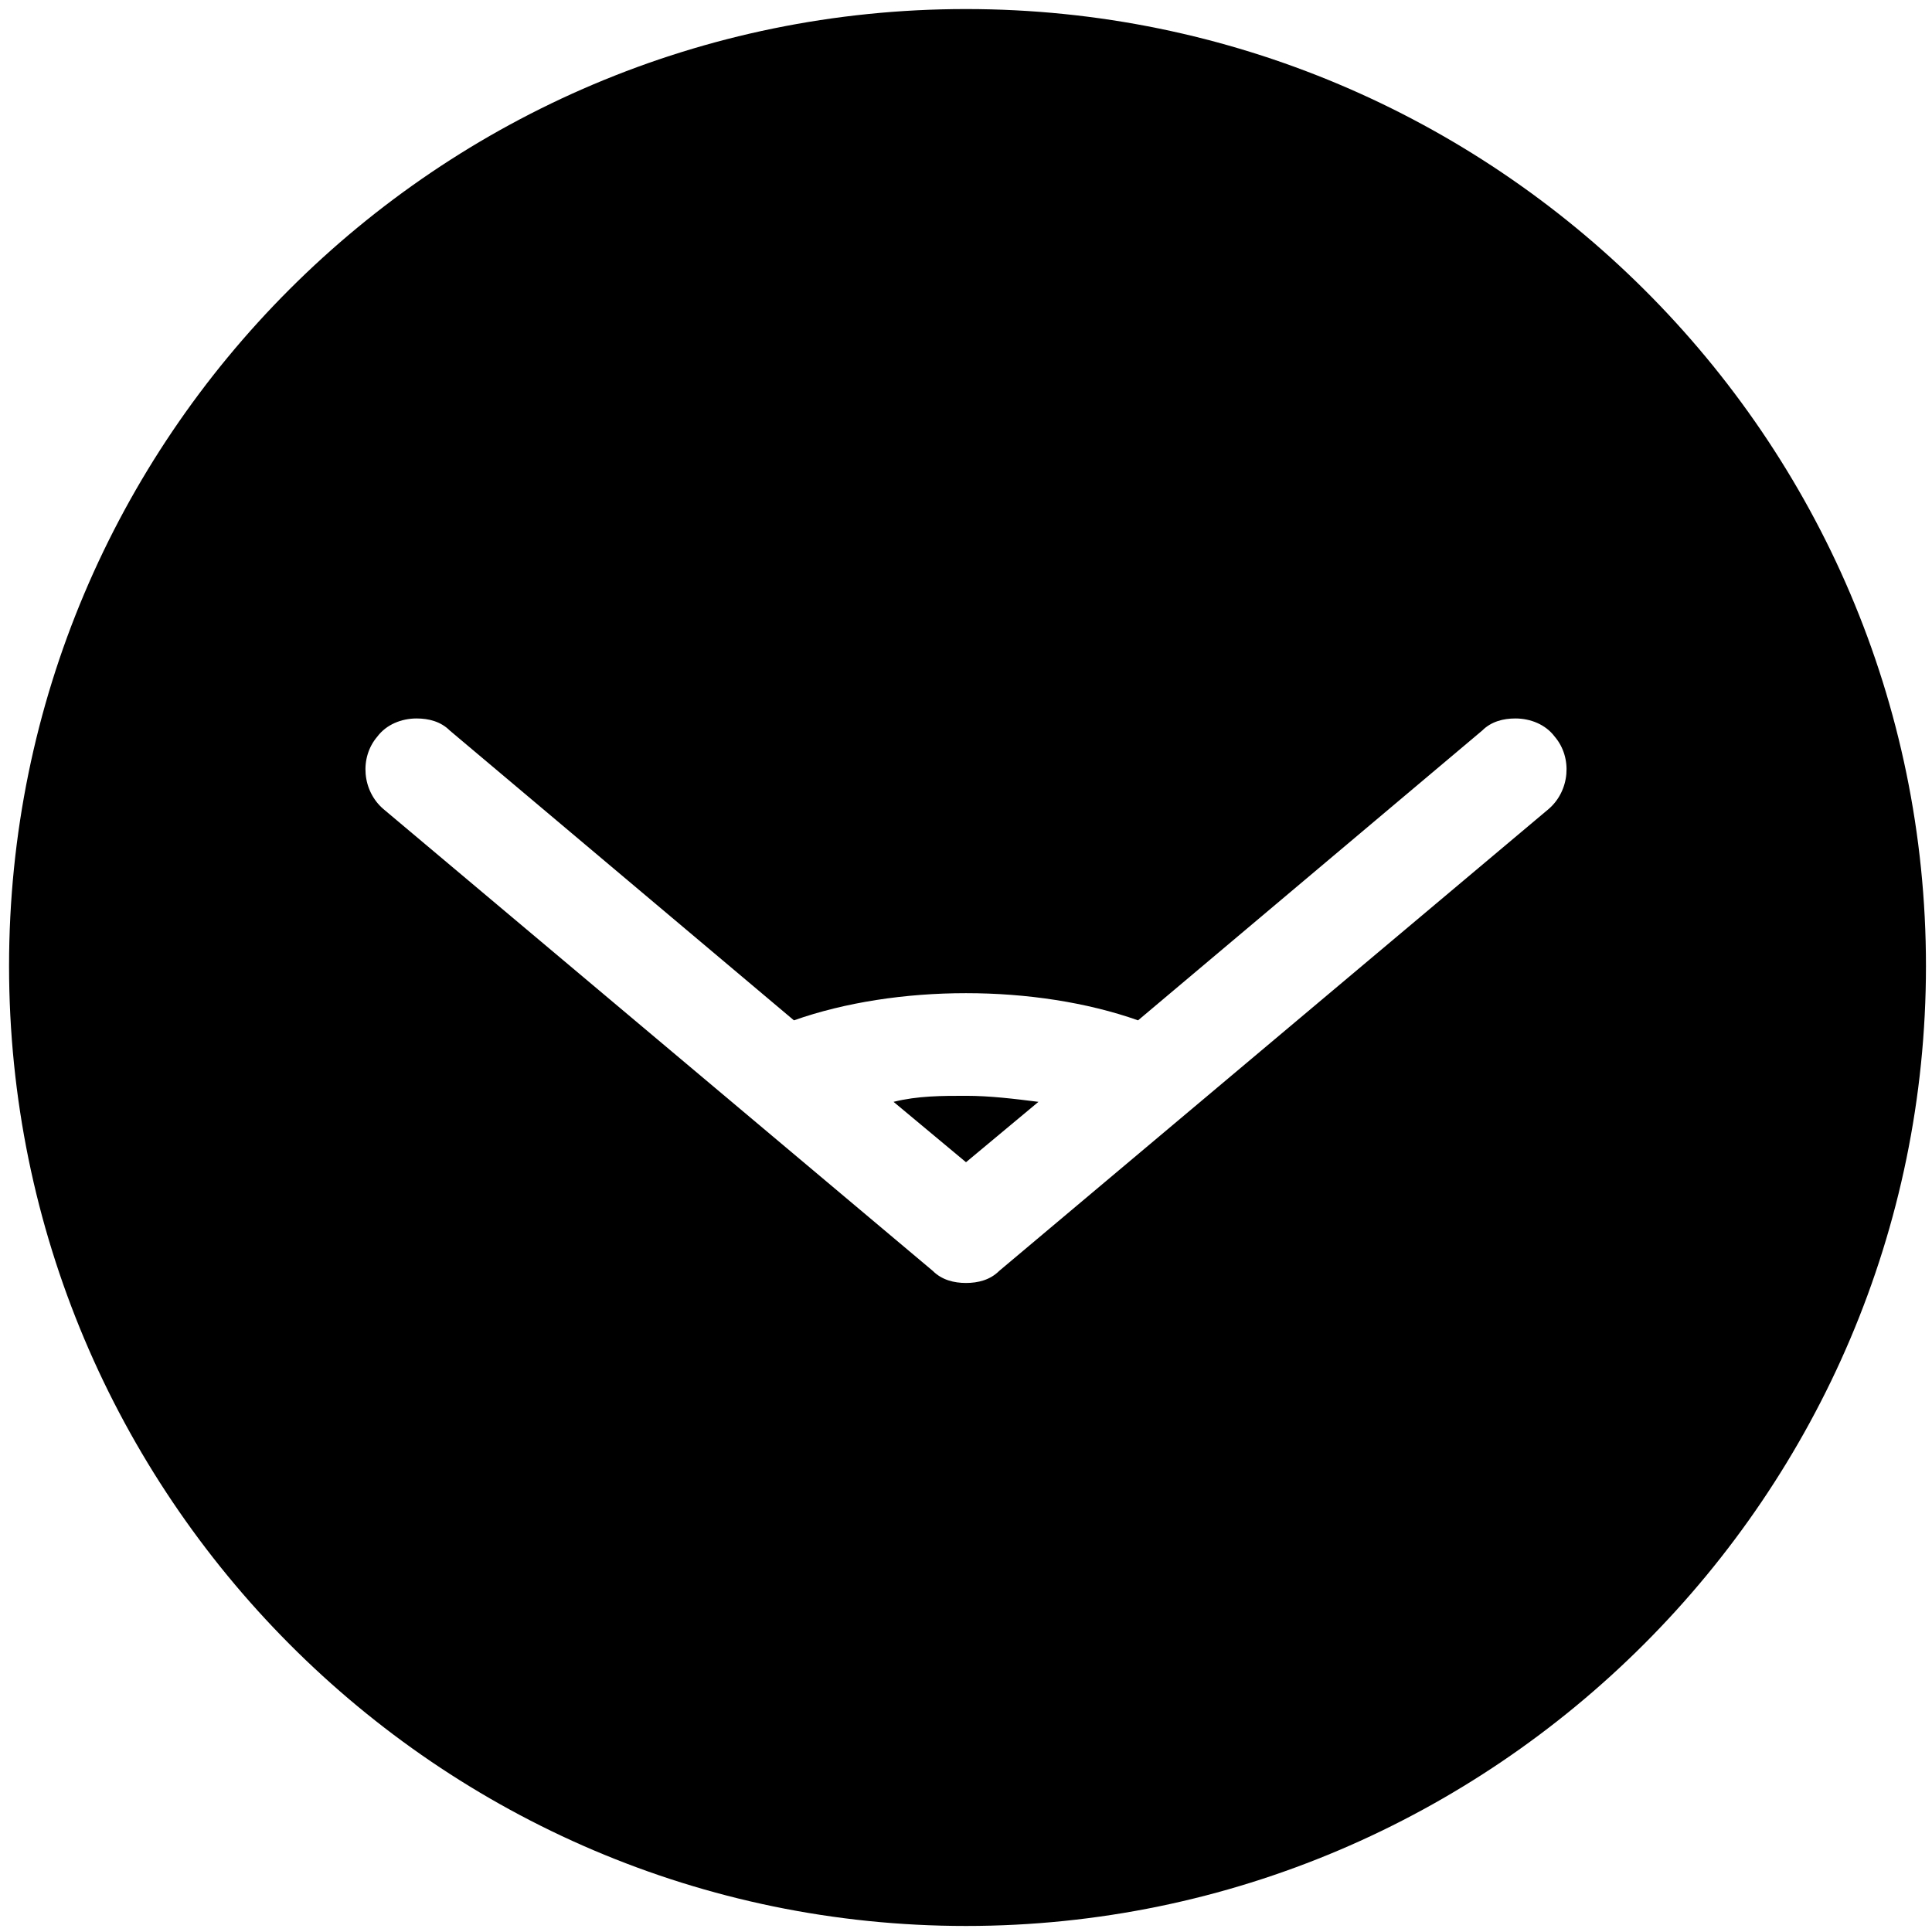 <?xml version="1.0" encoding="utf-8"?>
<!-- Generator: Adobe Illustrator 23.0.1, SVG Export Plug-In . SVG Version: 6.00 Build 0)  -->
<svg version="1.1" id="Layer_1" xmlns="http://www.w3.org/2000/svg" xmlns:xlink="http://www.w3.org/1999/xlink" x="0px" y="0px"
	 viewBox="0 0 64 64" style="enable-background:new 0 0 64 64;" xml:space="preserve">
<g>
	<path d="M29.6,36.5l2.4,2l2.4-2c-0.8-0.1-1.6-0.2-2.4-0.2C31.2,36.3,30.4,36.3,29.6,36.5z"/>
	<path d="M32,0.3C14.5,0.3,0.3,14.5,0.3,32S14.5,63.8,32,63.8S63.8,49.5,63.8,32S49.5,0.3,32,0.3z M51.3,26.8L33.1,42.1
		c-0.3,0.3-0.7,0.4-1.1,0.4s-0.8-0.1-1.1-0.4L12.7,26.8c-0.7-0.6-0.8-1.7-0.2-2.4c0.3-0.4,0.8-0.6,1.3-0.6c0.4,0,0.8,0.1,1.1,0.4
		l11.4,9.6c1.7-0.6,3.7-0.9,5.7-0.9c2,0,4,0.3,5.7,0.9l11.4-9.6c0.3-0.3,0.7-0.4,1.1-0.4c0.5,0,1,0.2,1.3,0.6
		C52.1,25.1,52,26.2,51.3,26.8z"/>
</g>
</svg>
